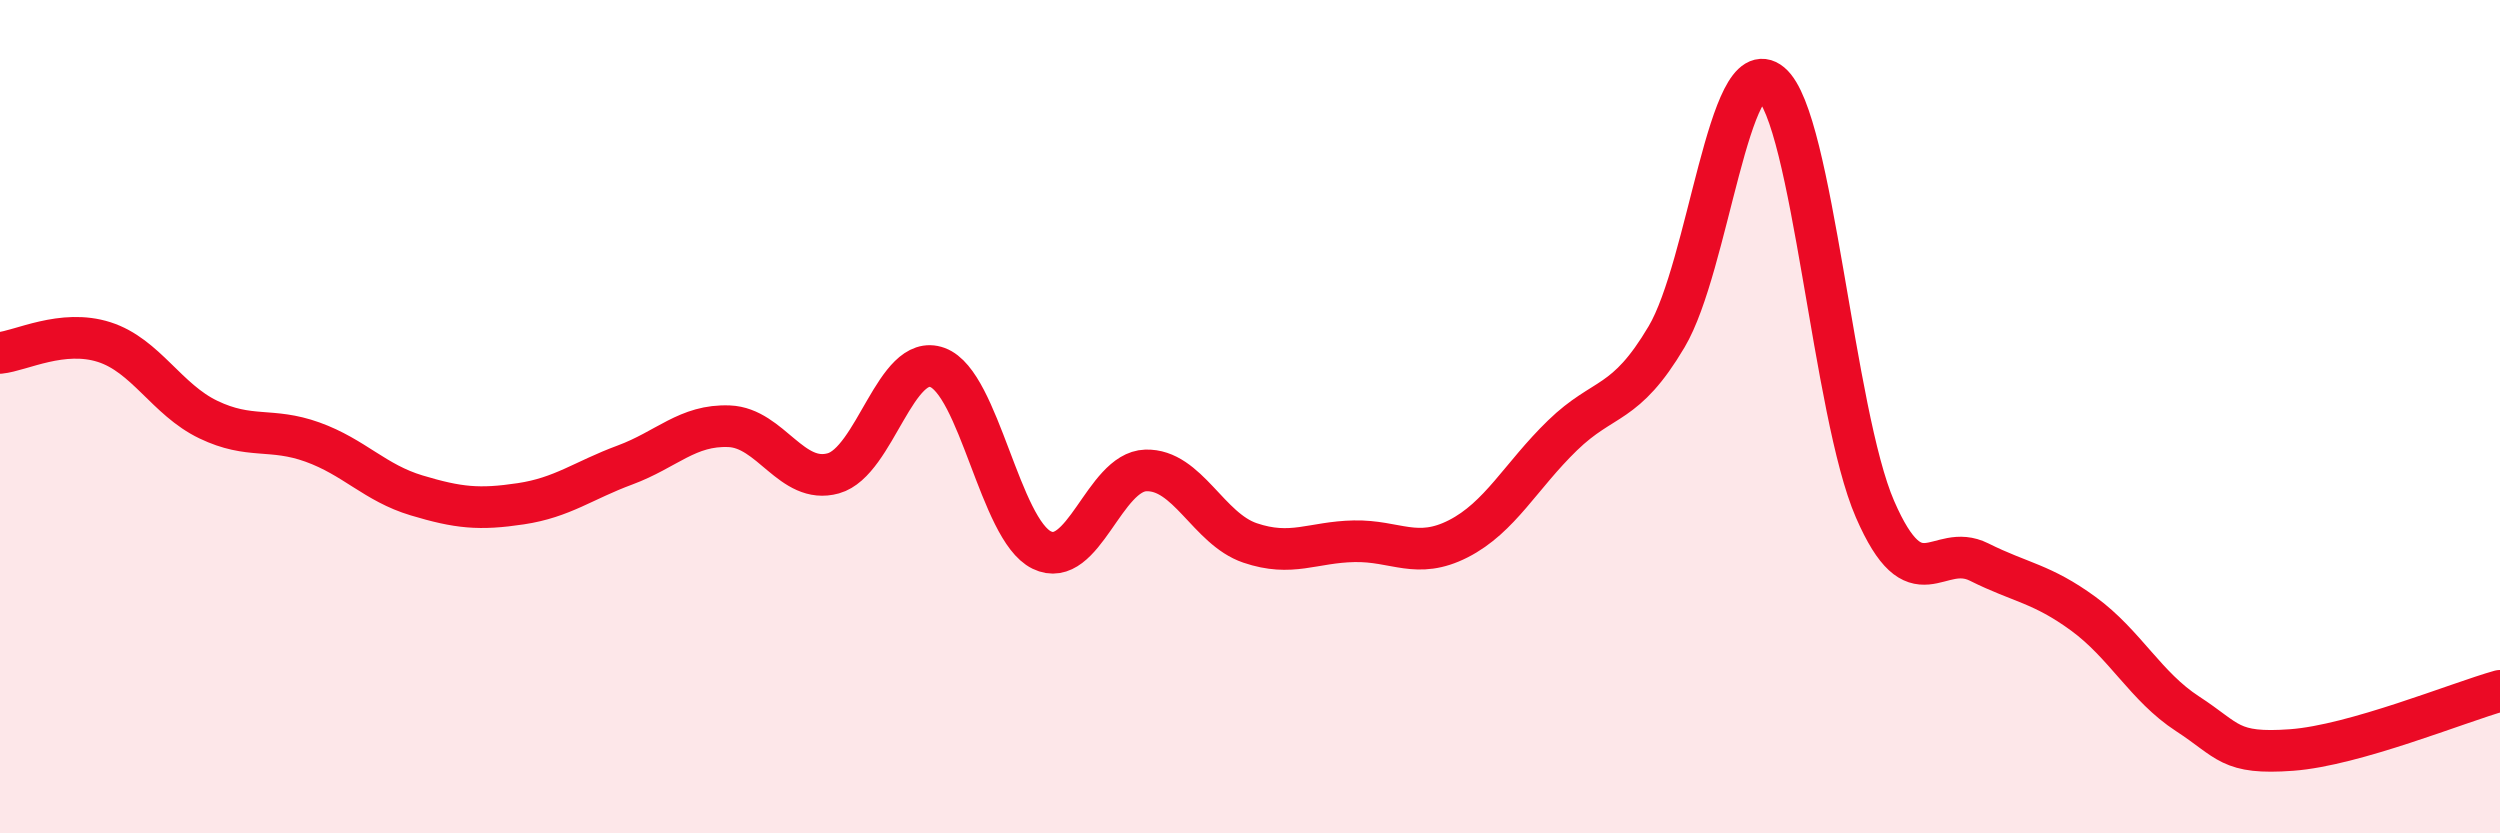 
    <svg width="60" height="20" viewBox="0 0 60 20" xmlns="http://www.w3.org/2000/svg">
      <path
        d="M 0,8.47 C 0.5,8.42 1.5,7.89 2.5,8.21 C 3.5,8.53 4,9.59 5,10.07 C 6,10.55 6.5,10.25 7.5,10.61 C 8.5,10.97 9,11.59 10,11.89 C 11,12.19 11.5,12.24 12.5,12.09 C 13.5,11.94 14,11.53 15,11.16 C 16,10.79 16.5,10.19 17.5,10.23 C 18.5,10.27 19,11.64 20,11.36 C 21,11.08 21.5,8.45 22.5,8.82 C 23.5,9.19 24,12.71 25,13.2 C 26,13.69 26.5,11.32 27.5,11.29 C 28.5,11.26 29,12.69 30,13.03 C 31,13.37 31.5,13.01 32.5,12.99 C 33.5,12.97 34,13.44 35,12.93 C 36,12.42 36.5,11.42 37.5,10.45 C 38.5,9.48 39,9.77 40,8.08 C 41,6.39 41.5,1.17 42.5,2 C 43.5,2.83 44,9.92 45,12.22 C 46,14.52 46.5,12.99 47.5,13.49 C 48.5,13.99 49,14 50,14.73 C 51,15.46 51.5,16.48 52.5,17.13 C 53.5,17.78 53.5,18.11 55,18 C 56.5,17.89 59,16.86 60,16.58L60 20L0 20Z"
        fill="#EB0A25"
        opacity="0.1"
        stroke-linecap="round"
        stroke-linejoin="round"
      />
      <path
        d="M 0,8.47 C 0.5,8.42 1.5,7.89 2.5,8.21 C 3.5,8.53 4,9.59 5,10.07 C 6,10.55 6.5,10.25 7.5,10.61 C 8.5,10.97 9,11.59 10,11.89 C 11,12.19 11.5,12.24 12.5,12.09 C 13.5,11.94 14,11.53 15,11.16 C 16,10.79 16.5,10.19 17.5,10.23 C 18.5,10.27 19,11.64 20,11.36 C 21,11.08 21.5,8.45 22.5,8.82 C 23.5,9.19 24,12.71 25,13.2 C 26,13.69 26.5,11.32 27.5,11.29 C 28.5,11.26 29,12.69 30,13.03 C 31,13.37 31.5,13.01 32.5,12.99 C 33.5,12.97 34,13.44 35,12.93 C 36,12.42 36.5,11.42 37.5,10.45 C 38.5,9.48 39,9.77 40,8.08 C 41,6.39 41.5,1.17 42.5,2 C 43.5,2.83 44,9.92 45,12.22 C 46,14.52 46.5,12.99 47.5,13.49 C 48.5,13.99 49,14 50,14.73 C 51,15.46 51.5,16.48 52.5,17.13 C 53.5,17.78 53.5,18.11 55,18 C 56.5,17.89 59,16.86 60,16.58"
        stroke="#EB0A25"
        stroke-width="1"
        fill="none"
        stroke-linecap="round"
        stroke-linejoin="round"
      />
    </svg>
  